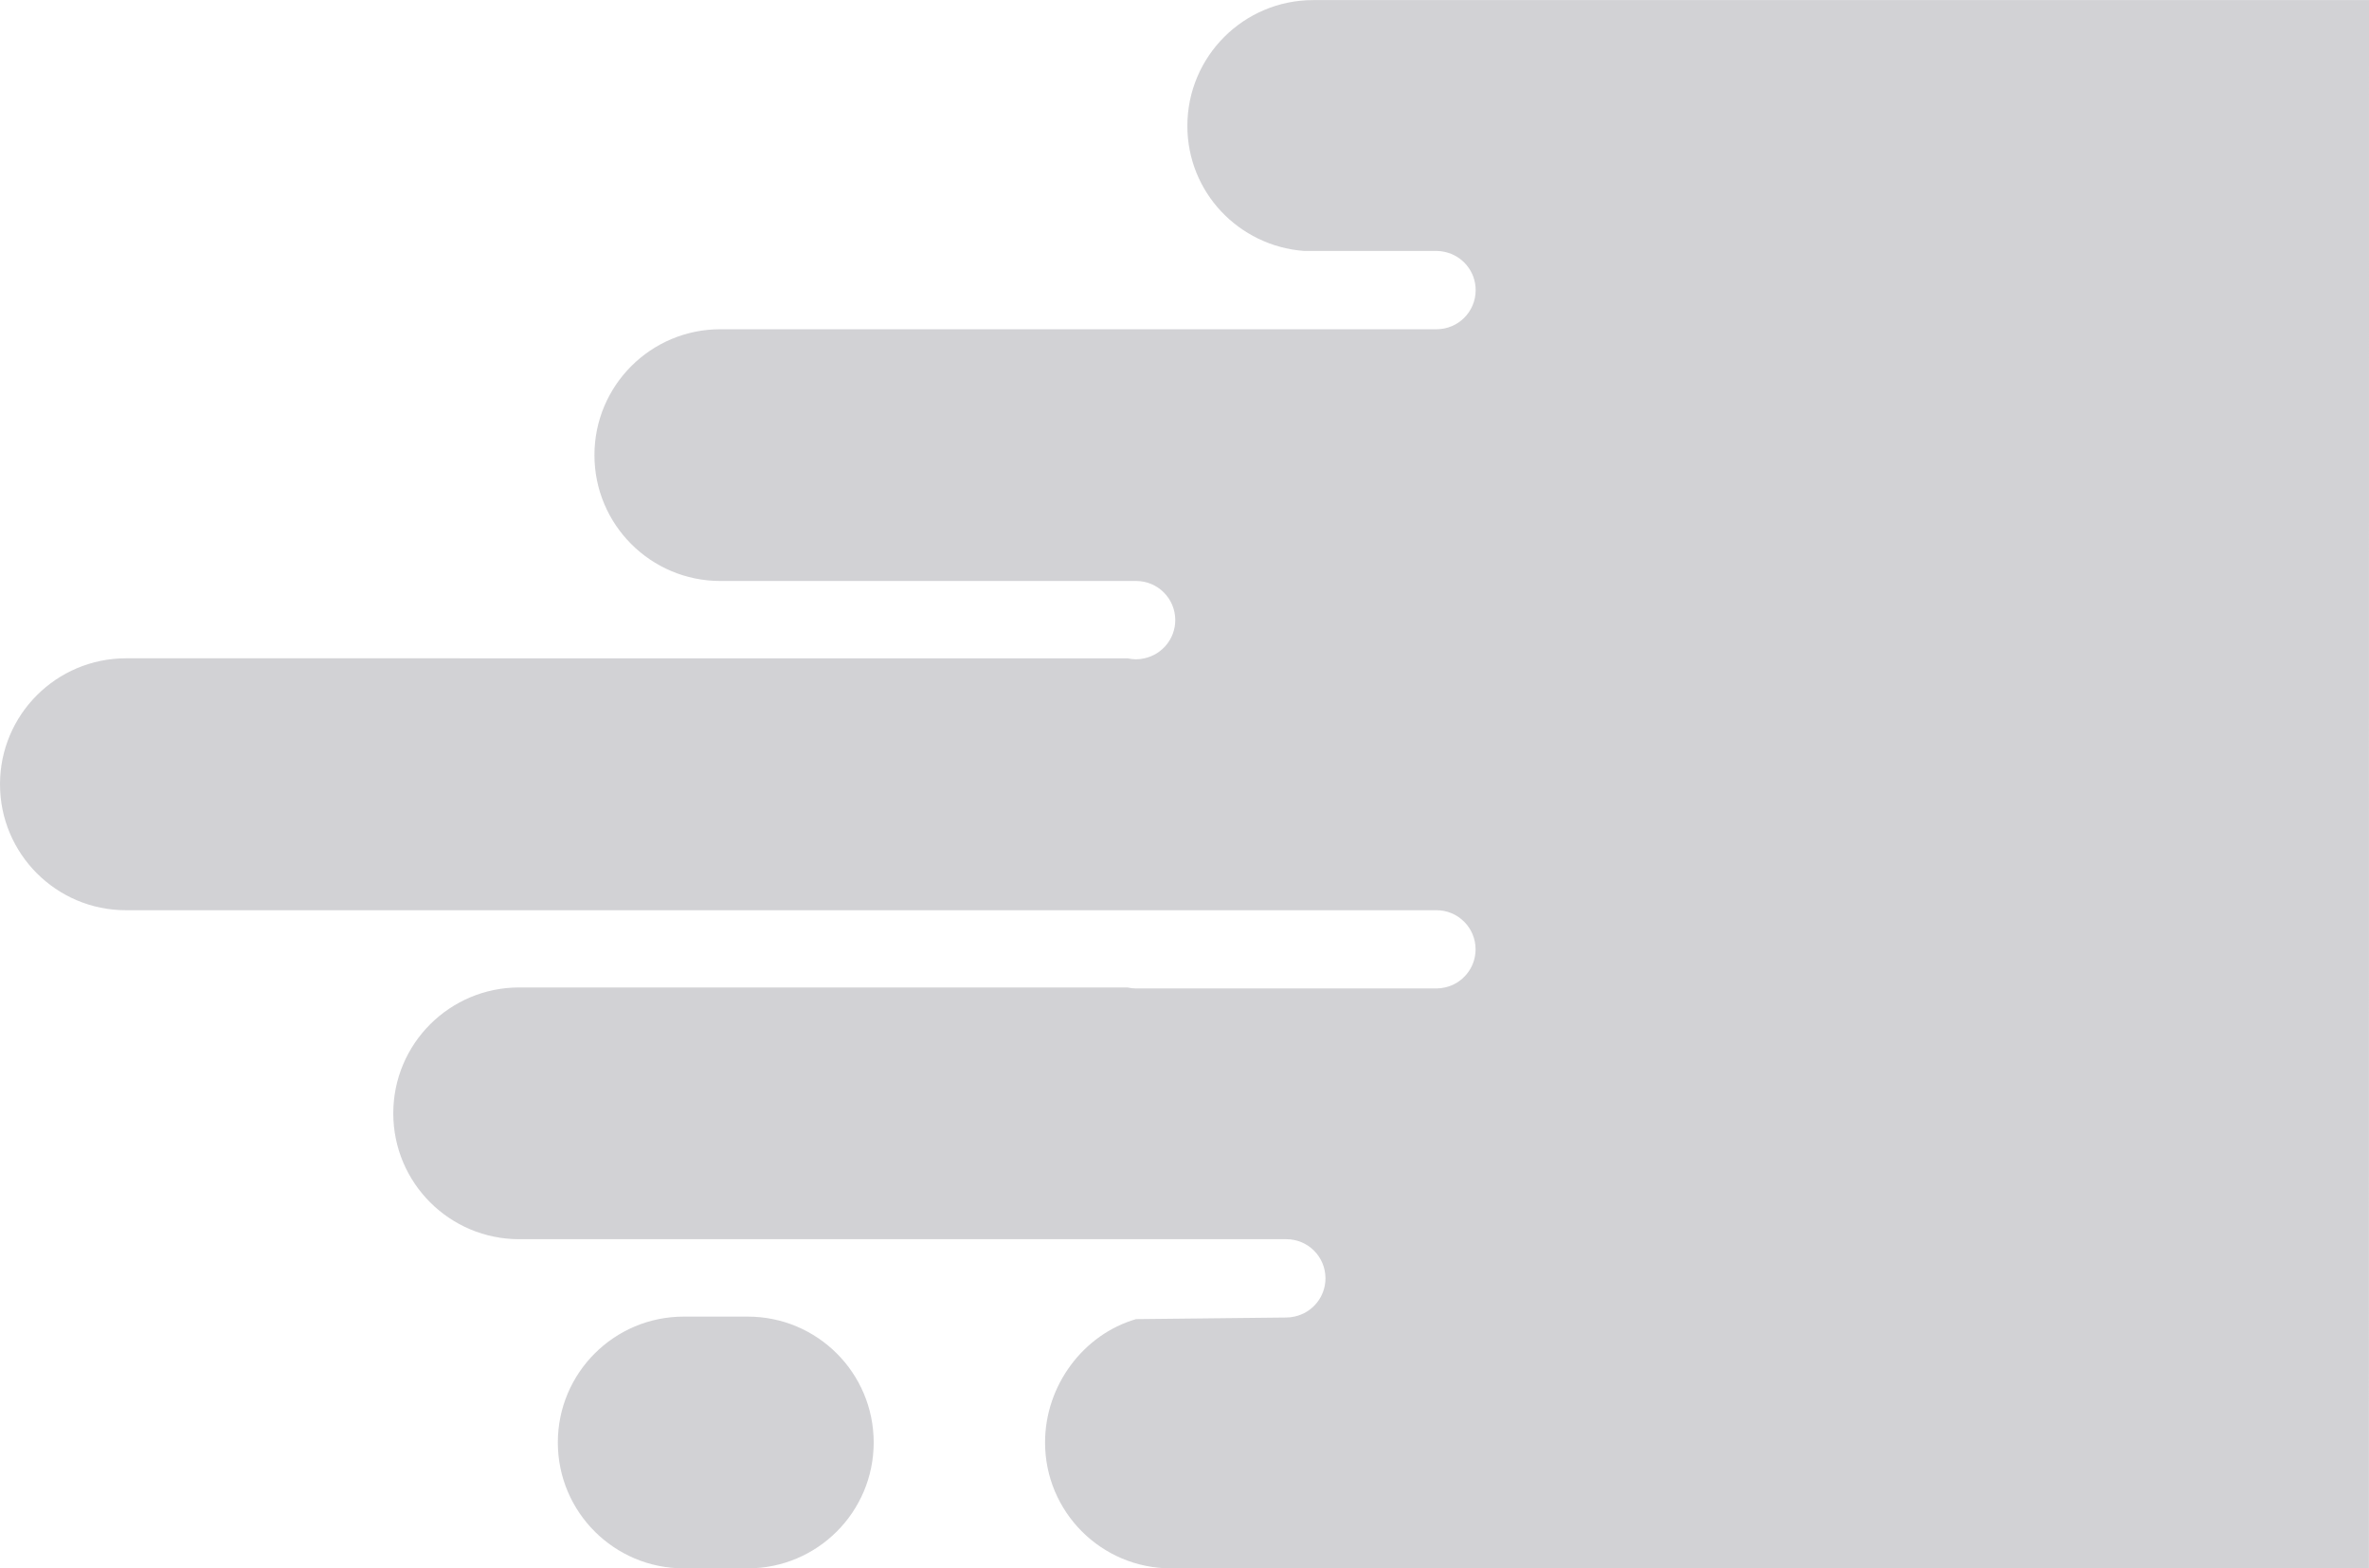 <?xml version="1.0" encoding="utf-8"?>
<!-- Generator: Adobe Illustrator 25.4.1, SVG Export Plug-In . SVG Version: 6.00 Build 0)  -->
<svg version="1.1" id="Livello_1" xmlns="http://www.w3.org/2000/svg" xmlns:xlink="http://www.w3.org/1999/xlink" x="0px" y="0px"
	 viewBox="0 0 264.02 174.83" style="enable-background:new 0 0 264.02 174.83;" xml:space="preserve">
<style type="text/css">
	.st0{opacity:0.3;fill:#6A6A71;}
</style>
<path class="st0" d="M264.02,0.01H146.36c-7.75,0-14.03,6.28-14.03,14.03c0,7.39,5.73,13.37,12.97,13.93h14.79
	c0.32,0,0.64,0.04,0.94,0.11c1.96,0.43,3.43,2.17,3.43,4.26c0,2.41-1.95,4.36-4.36,4.36H80.28c-7.75,0-14.03,6.28-14.03,14.03
	s6.28,14.03,14.03,14.03h46.34c2.41,0,4.36,1.95,4.36,4.36c0,2.09-1.47,3.83-3.43,4.26c-0.31,0.07-0.62,0.11-0.94,0.11l0,0
	c-0.32,0-0.64-0.04-0.94-0.11H14.03C6.28,73.39,0,79.67,0,87.42s6.28,14.04,14.03,14.04h146.06c2.41,0,4.36,1.95,4.36,4.36
	c0,2.08-1.46,3.82-3.41,4.25c-0.31,0.07-0.62,0.11-0.95,0.11h-33.48c-0.33,0-0.64-0.04-0.95-0.11h-67.8
	c-7.75,0-14.03,6.28-14.03,14.03s6.28,14.03,14.03,14.03h85.5c2.41,0,4.36,1.95,4.36,4.36c0,2.09-1.47,3.83-3.43,4.26
	c-0.3,0.07-0.62,0.11-0.94,0.11l-16.74,0.18c-5.84,1.69-10.14,7.36-10.14,13.75c0,7.75,6.28,14.03,14.03,14.03h133.51L264.02,0.01
	L264.02,0.01z M83.33,146.76H76.2c-7.75,0-14.03,6.28-14.03,14.03s6.28,14.03,14.03,14.03h7.14c7.75,0,14.03-6.28,14.03-14.03
	C97.37,153.04,91.09,146.76,83.33,146.76"/>
</svg>
